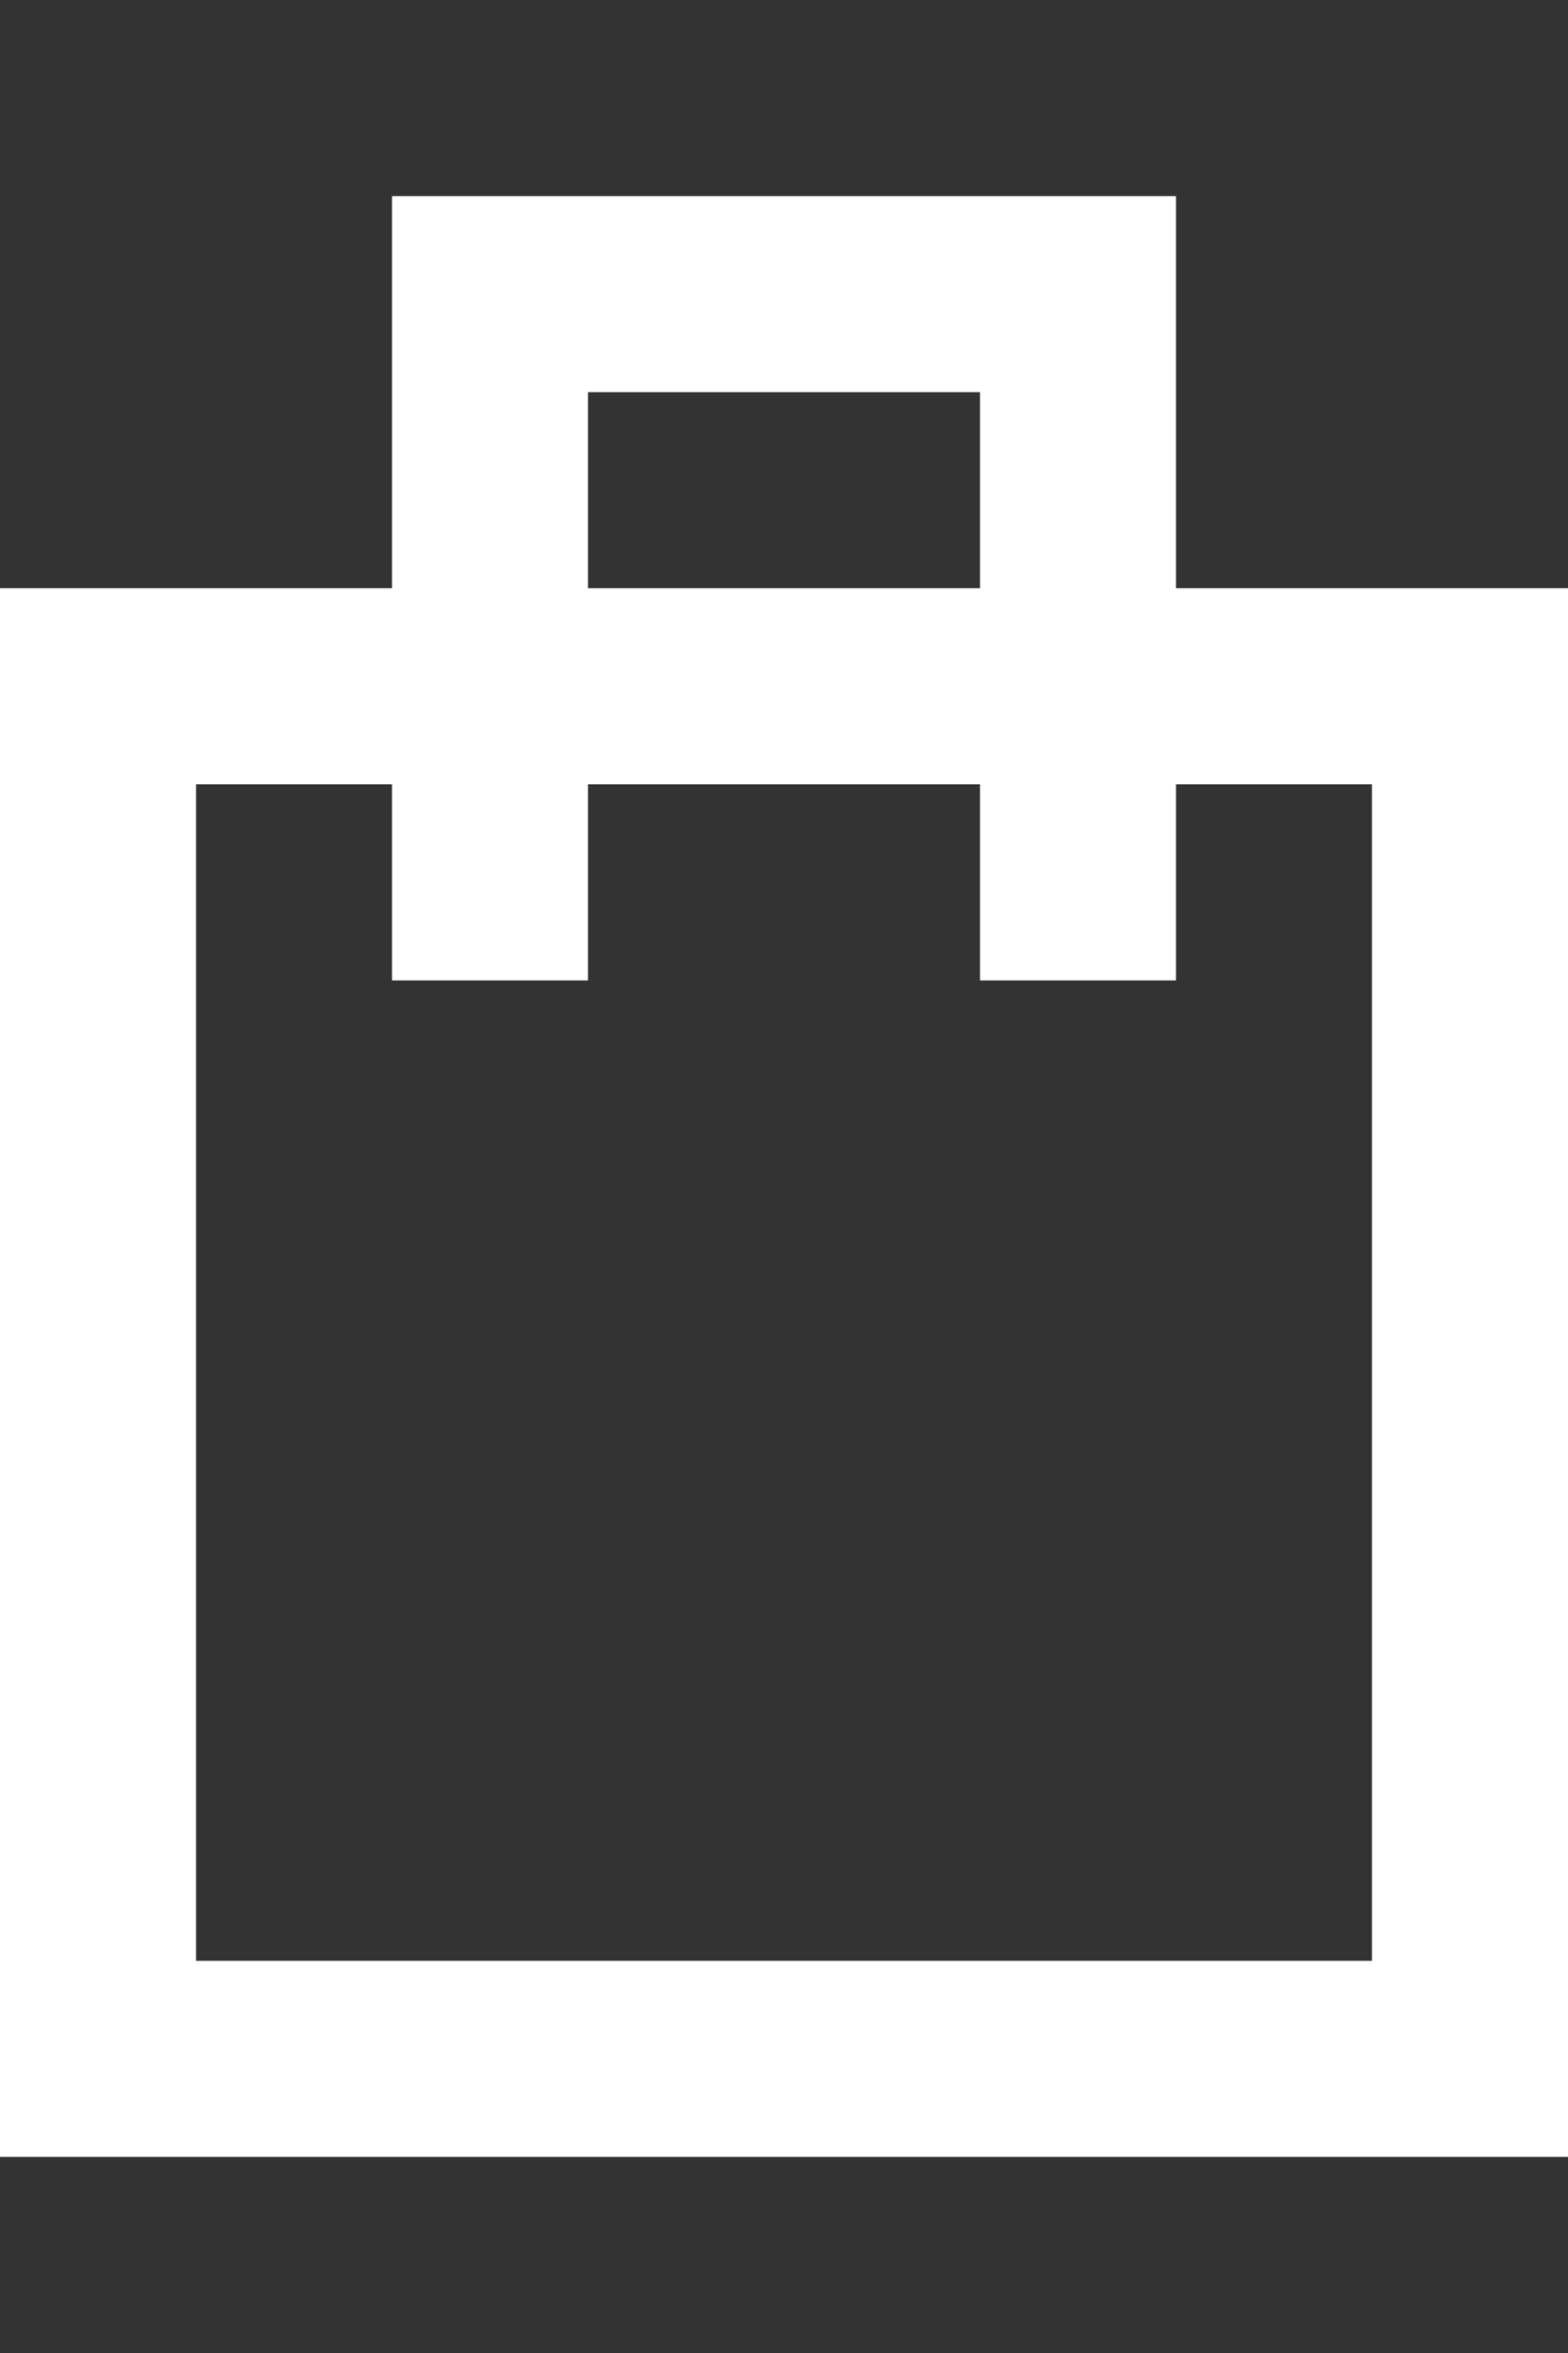 <svg xmlns:xlink="http://www.w3.org/1999/xlink" xmlns="http://www.w3.org/2000/svg" class="gl-icon" data-di-res-id="2f268774-2e295f97" data-di-rand="1638545598488" width="16"  height="24" ><rect width="100%" height="100%" fill="#333333" stroke="none"/><defs><symbol id="bag-inactive" viewBox="0 0 16 24"><title>bag-inactive</title><g fill="none" stroke="#ffffff" stroke-miterlimit="10" stroke-width="2px"><path d="M1 7h14v14H1z" stroke="#ffffff" fill="none" stroke-width="2px"></path><path d="M11 10V3H5v7" stroke="#ffffff" fill="none" stroke-width="2px"></path></g></symbol></defs><use xlink:href="#bag-inactive"></use></svg>